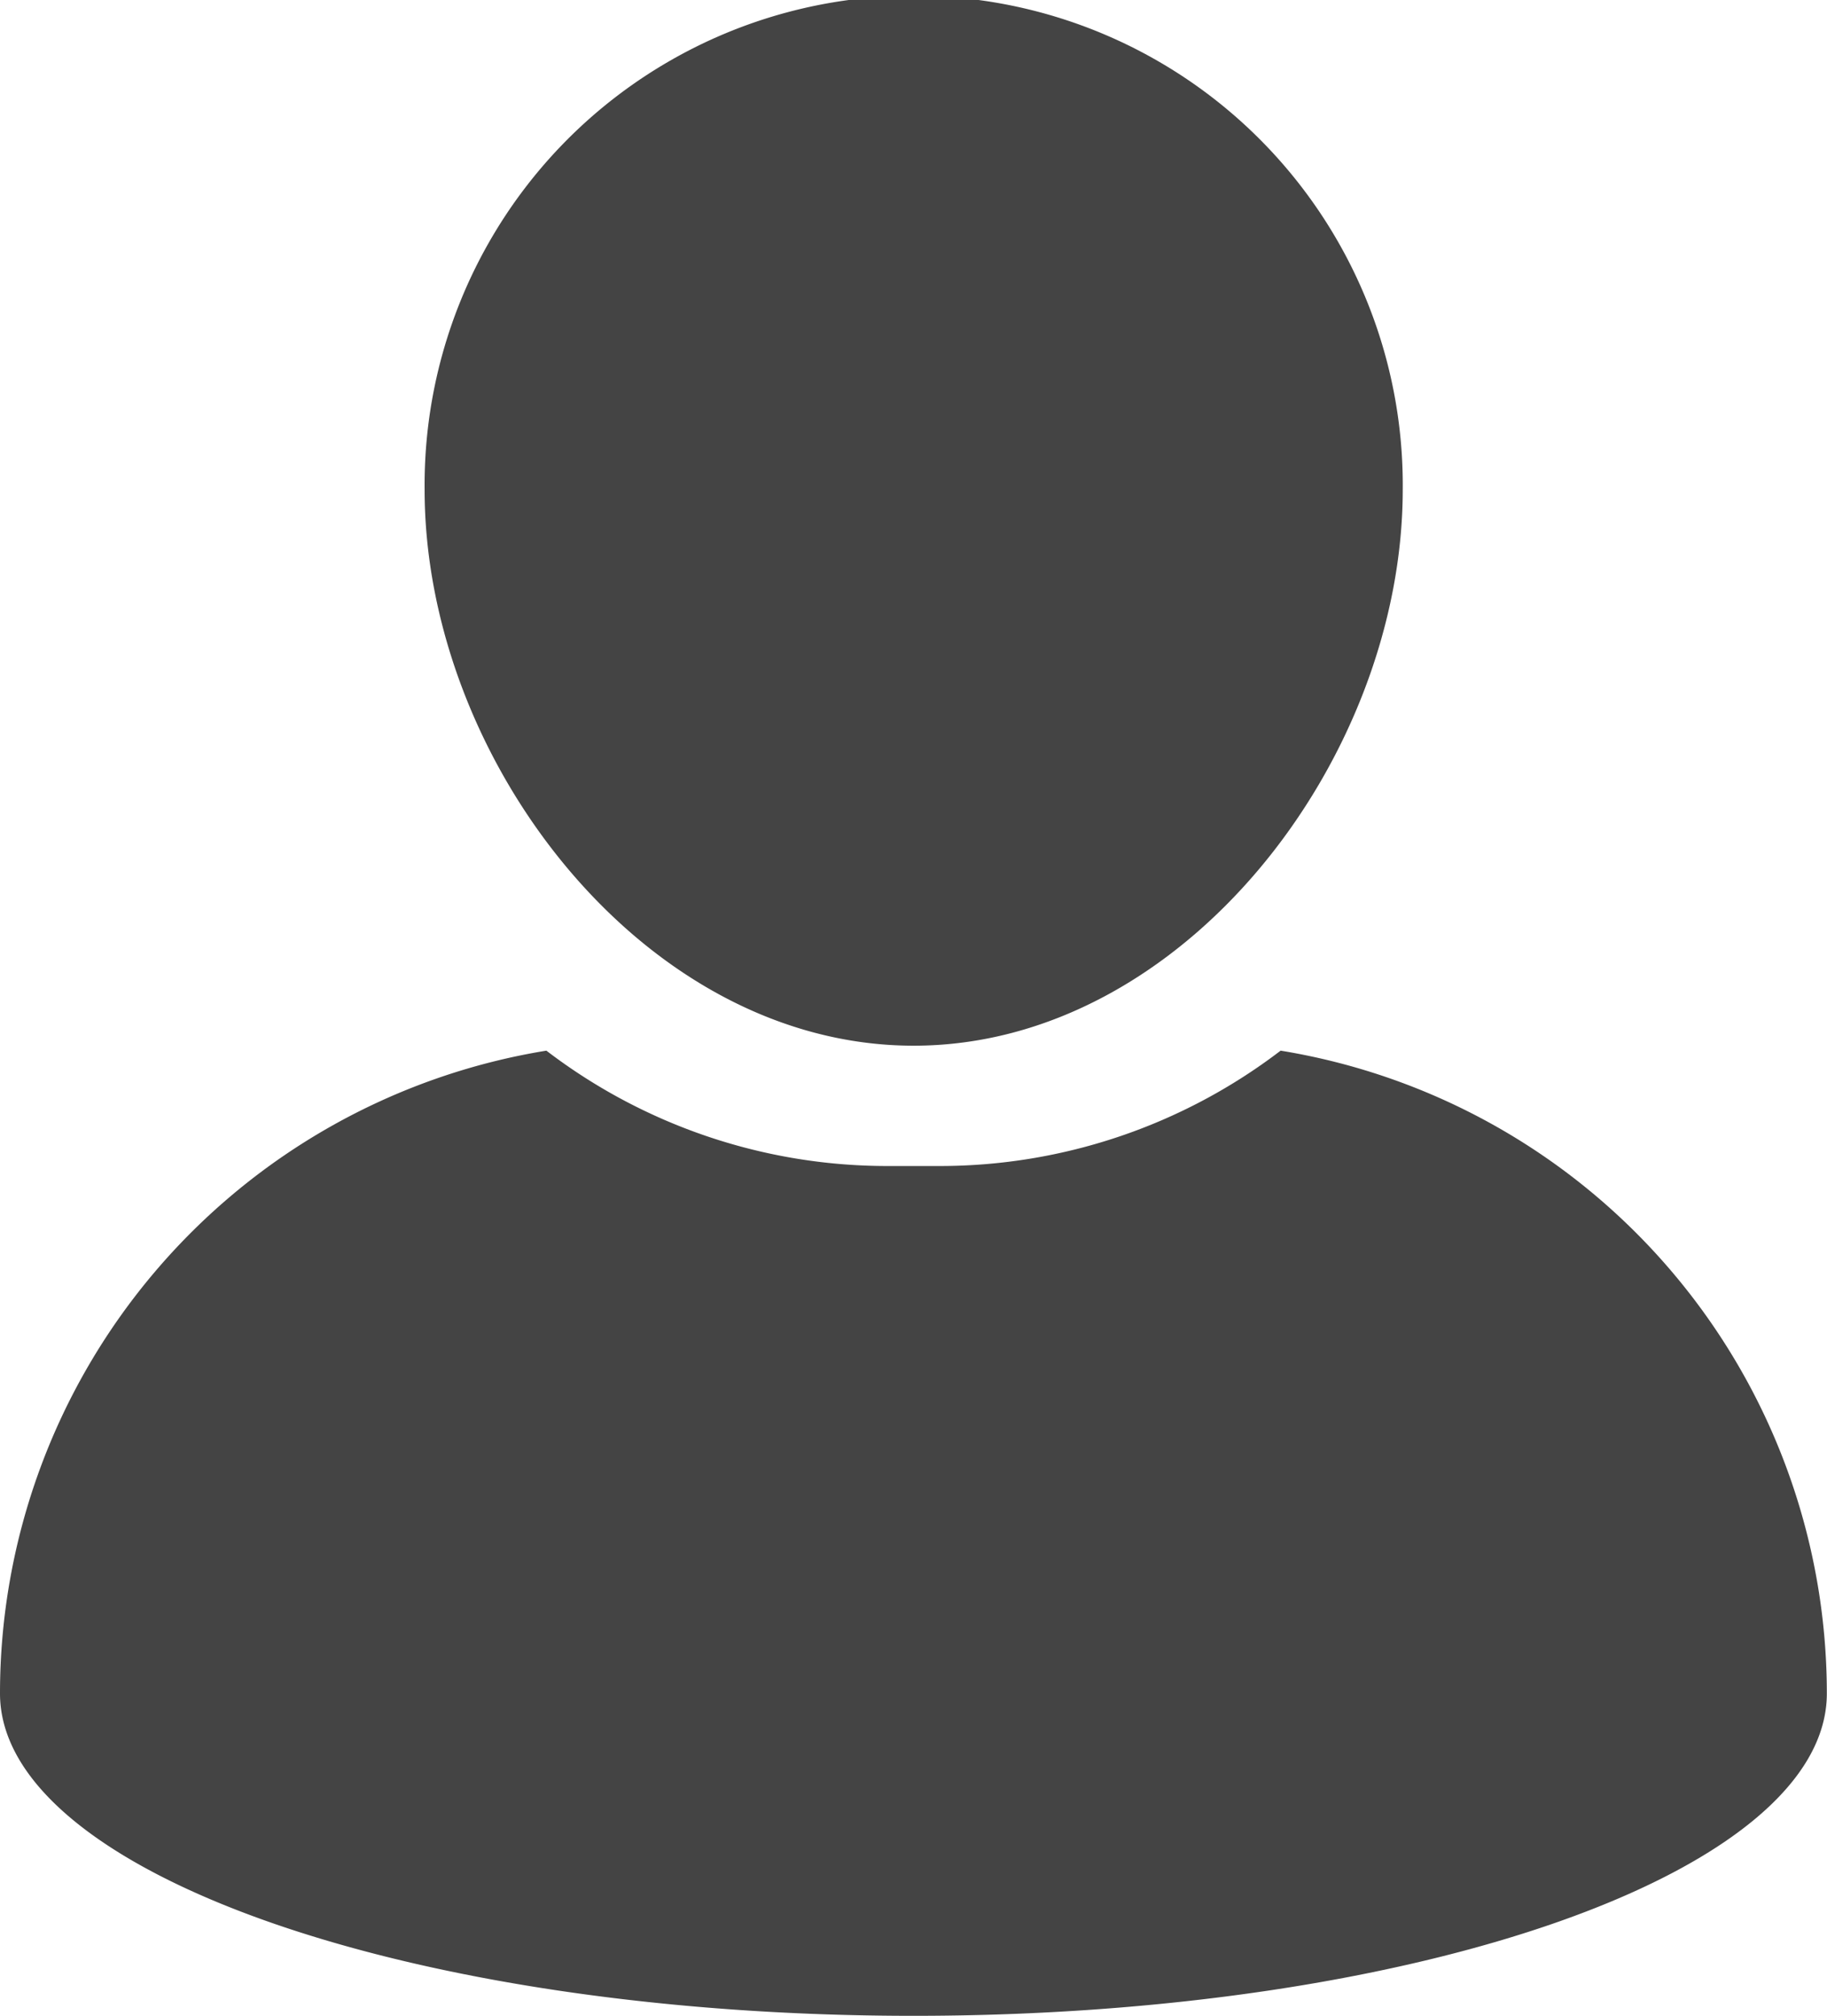 <svg xmlns="http://www.w3.org/2000/svg" width="46.112" height="50.848" viewBox="0 0 46.112 50.848">
  <g id="Group_5287" data-name="Group 5287" transform="translate(-9.192 -5)">
    <path id="Path_39246" data-name="Path 39246" d="M40.5,31.377c6.807,0,12.344-7.225,12.344-14.031a12.344,12.344,0,1,0-24.687,0C28.153,24.152,33.69,31.377,40.5,31.377Z" transform="translate(-8.248 0)" fill="#444"/>
    <path id="Path_39247" data-name="Path 39247" d="M41.514,51.908a14.174,14.174,0,0,1-8.617,2.91H31.6a14.176,14.176,0,0,1-8.618-2.91A16.431,16.431,0,0,0,9.192,68.122c0,4.492,10.322,8.132,23.056,8.132S55.3,72.614,55.3,68.122A16.432,16.432,0,0,0,41.514,51.908Z" transform="translate(0 -20.406)" fill="#444"/>
  </g>
</svg>
